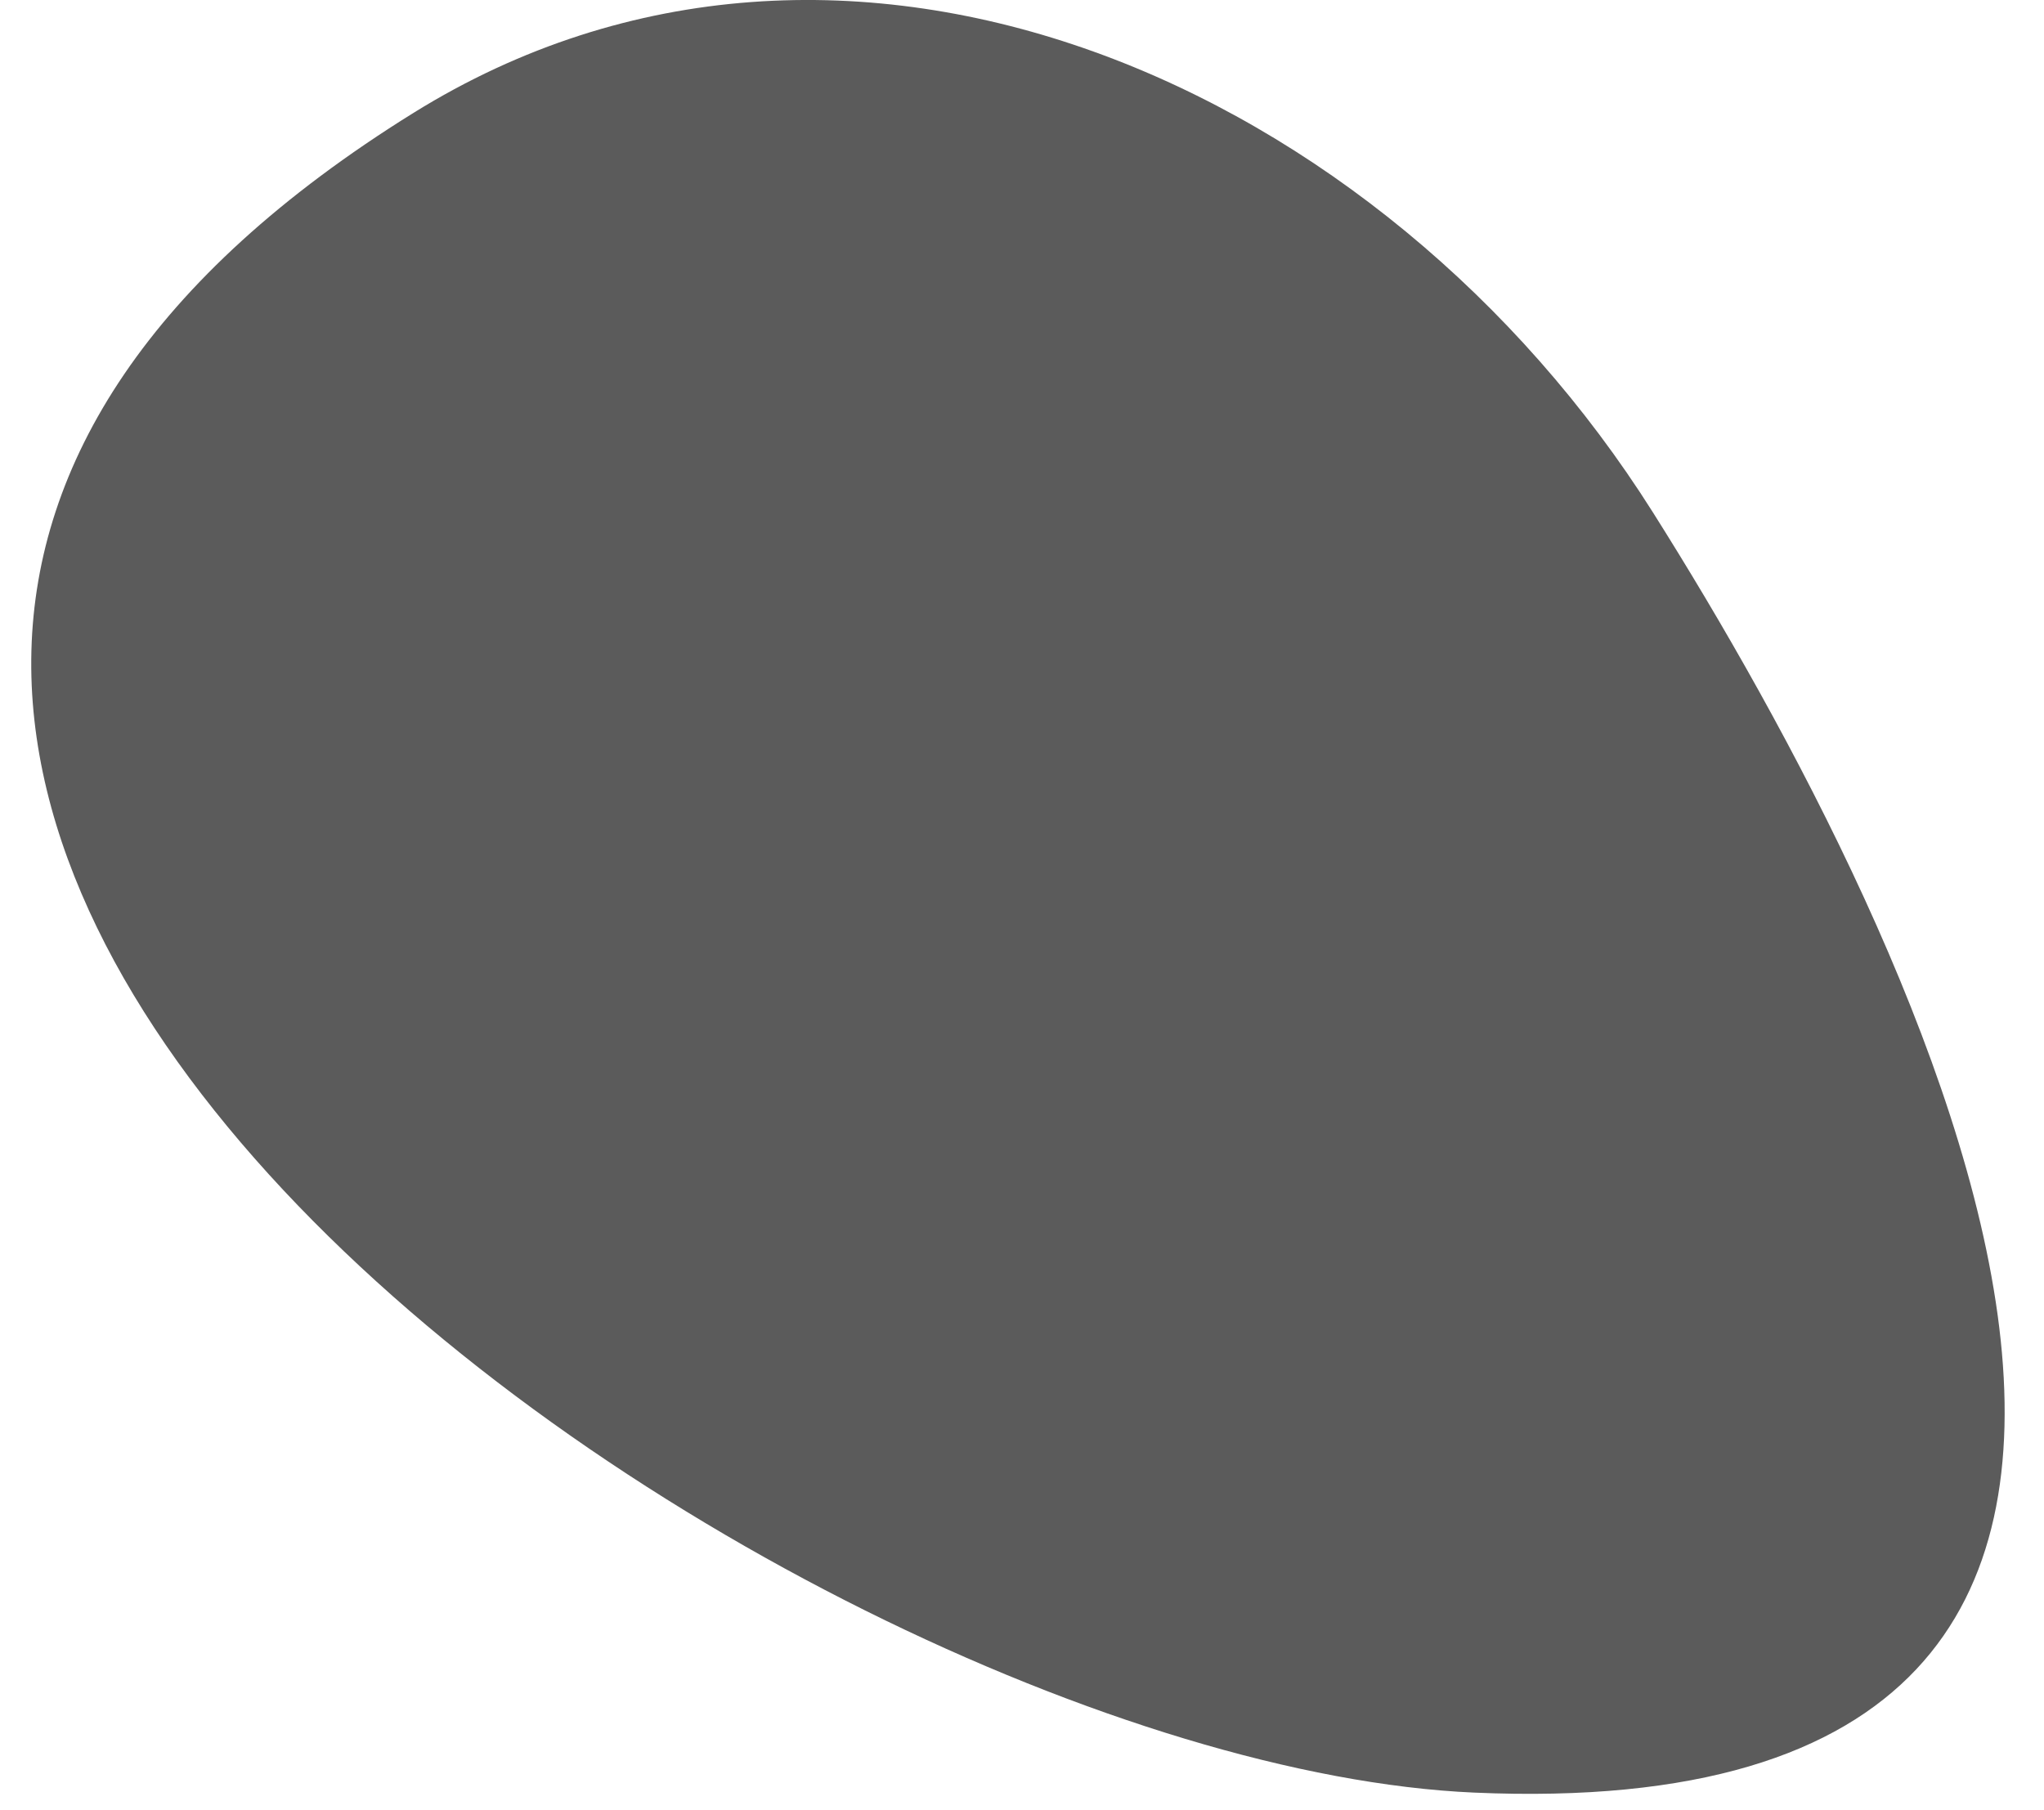 <?xml version="1.0" encoding="UTF-8"?> <svg xmlns="http://www.w3.org/2000/svg" width="35" height="31" viewBox="0 0 35 31" fill="none"><path fill-rule="evenodd" clip-rule="evenodd" d="M7.082 1.932C14.468 -2.655 23.678 1.445 28.302 8.772C32.927 16.099 40.517 31.37 25.239 30.698C13.342 30.174 -11.189 13.284 7.082 1.932Z" fill="#5B5B5B"></path></svg> 